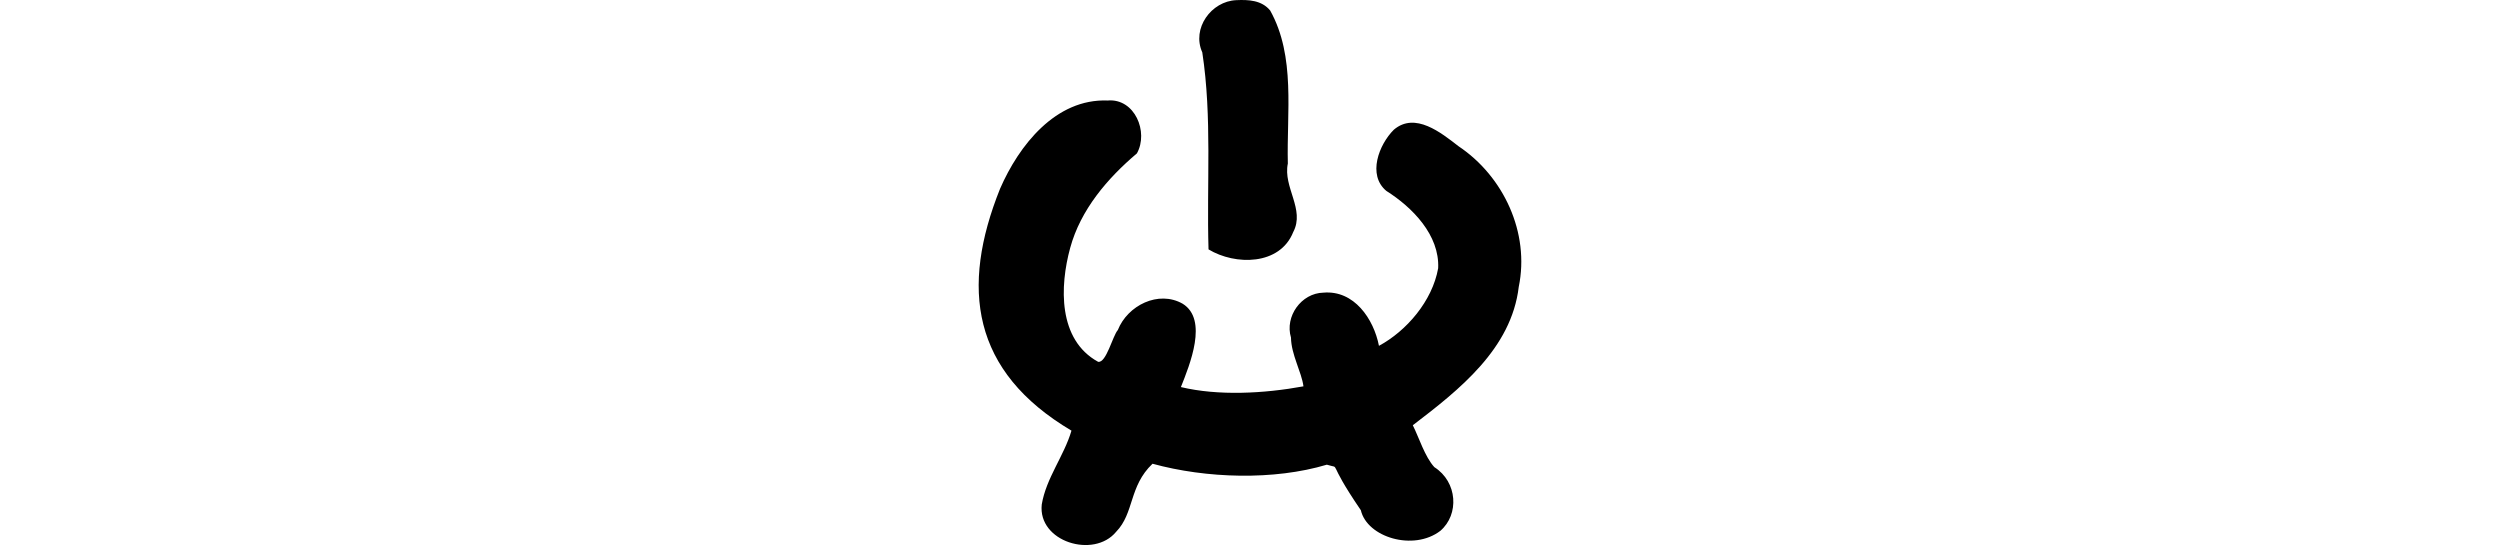 <?xml version="1.0" encoding="UTF-8" standalone="no"?>
<!-- Created with Inkscape (http://www.inkscape.org/) -->

<svg
   xmlns:dc="http://purl.org/dc/elements/1.1/"
   xmlns:cc="http://creativecommons.org/ns#"
   xmlns:rdf="http://www.w3.org/1999/02/22-rdf-syntax-ns#"
   xmlns:svg="http://www.w3.org/2000/svg"
   xmlns="http://www.w3.org/2000/svg"
   xmlns:sodipodi="http://sodipodi.sourceforge.net/DTD/sodipodi-0.dtd"
   xmlns:inkscape="http://www.inkscape.org/namespaces/inkscape"
   width="200"
   height="43.602"
   id="svg2"
   version="1.1"
   inkscape:version="0.48.2 r9819"
   sodipodi:docname="will.svg">
  <defs
     id="defs4" />
  <sodipodi:namedview
     id="base"
     pagecolor="#ffffff"
     bordercolor="#666666"
     borderopacity="1.0"
     inkscape:pageopacity="0.0"
     inkscape:pageshadow="2"
     inkscape:zoom="1.4"
     inkscape:cx="62.797254"
     inkscape:cy="82.896012"
     inkscape:document-units="px"
     inkscape:current-layer="layer1"
     showgrid="false"
     fit-margin-top="0"
     fit-margin-left="0"
     fit-margin-right="0"
     fit-margin-bottom="0"
     inkscape:window-width="1366"
     inkscape:window-height="706"
     inkscape:window-x="-8"
     inkscape:window-y="-8"
     inkscape:window-maximized="1" />
  <g
     inkscape:label="Layer 1"
     inkscape:groupmode="layer"
     id="layer1"
     transform="translate(-3394.066,-4005.778)">
    <path
       style="fill:#000000"
       d="m 3492.973,4005.79 c -2.002,0.082 -3.589,2.257 -2.724,4.179 0.794,5.198 0.34,10.511 0.499,15.76 2.14,1.293 5.712,1.293 6.776,-1.387 0.96,-1.822 -0.828,-3.58 -0.431,-5.482 -0.103,-4.056 0.639,-8.562 -1.413,-12.241 -0.673,-0.823 -1.729,-0.875 -2.707,-0.829 z m -10.289,8.029 c -4.167,-0.167 -7.107,3.592 -8.616,7.064 -3.167,7.904 -2.293,14.599 5.715,19.347 -0.59,2.02 -2.023,3.786 -2.377,5.905 -0.324,2.986 4.166,4.35 5.947,2.191 1.469,-1.51 1.014,-3.641 2.915,-5.449 4.3,1.18 9.712,1.344 13.945,0.076 1.272,0.403 -0.178,-0.602 2.72,3.642 0.502,2.172 4.218,3.296 6.361,1.65 1.522,-1.306 1.38,-3.912 -0.482,-5.097 -0.755,-0.823 -1.234,-2.379 -1.722,-3.35 3.712,-2.833 7.886,-6.111 8.476,-11.073 0.892,-4.317 -1.209,-8.838 -4.822,-11.251 -1.384,-1.071 -3.47,-2.766 -5.169,-1.32 -1.191,1.182 -2.138,3.62 -0.601,4.898 2.069,1.304 4.27,3.525 4.145,6.184 -0.468,2.633 -2.539,5.023 -4.737,6.209 -0.42,-2.152 -1.984,-4.466 -4.441,-4.255 -1.774,0.037 -3.107,1.906 -2.597,3.595 0.017,1.363 0.849,2.751 0.998,3.9 -3.172,0.582 -6.816,0.773 -9.805,0.059 0.704,-1.778 2.203,-5.394 0.14,-6.668 -1.936,-1.102 -4.409,0.141 -5.186,2.106 -0.408,0.445 -0.927,2.665 -1.578,2.54 -3.221,-1.765 -3.072,-6.046 -2.233,-9.111 0.831,-3.057 2.981,-5.567 5.338,-7.563 0.951,-1.704 -0.167,-4.413 -2.335,-4.23 z"
       id="path5559"
       inkscape:connector-curvature="0"
       sodipodi:nodetypes="ccccccccccccccccccccccccccccccccccc" />
  </g>
</svg>
